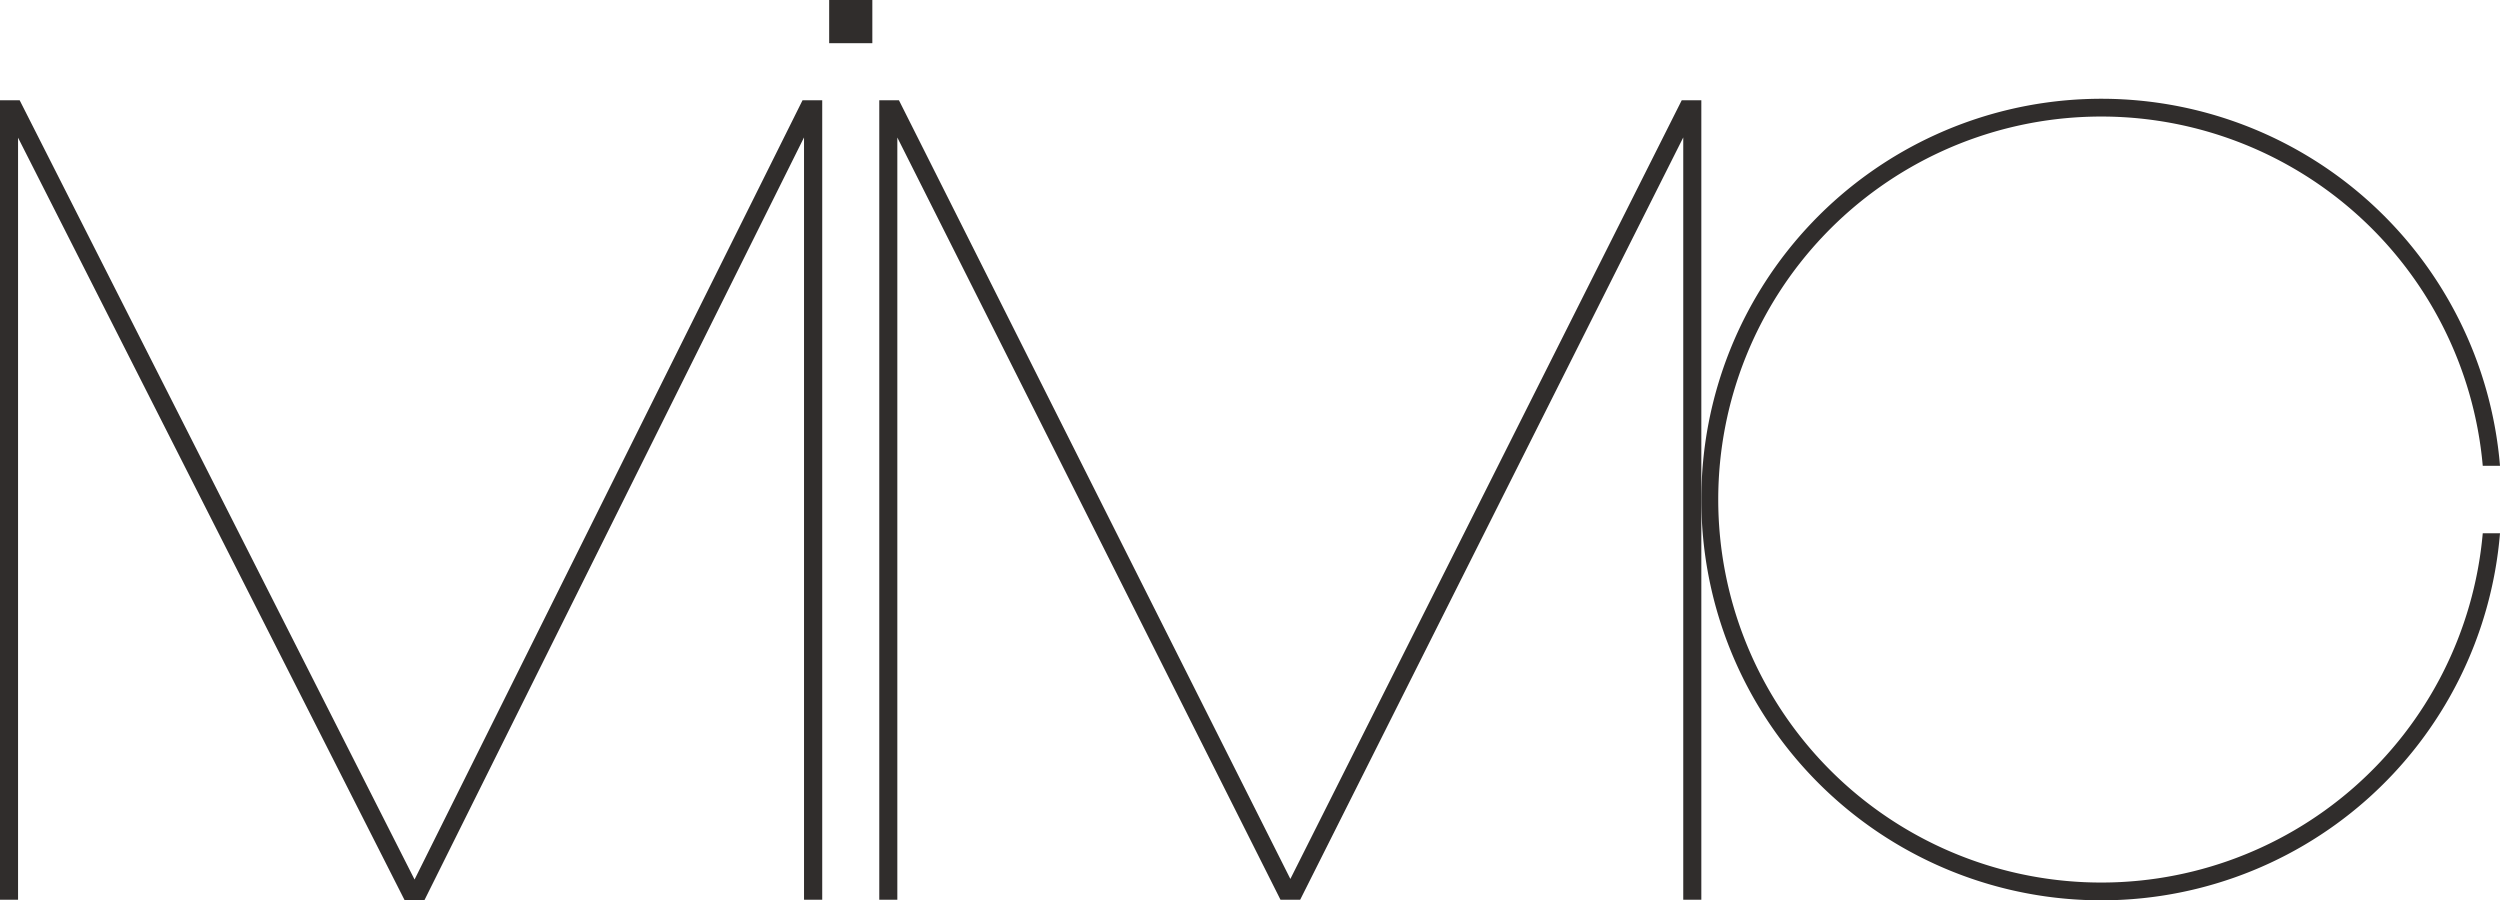 <svg height="32.41" viewBox="0 0 90 32.41" width="90" xmlns="http://www.w3.org/2000/svg" xmlns:xlink="http://www.w3.org/1999/xlink"><clipPath id="a"><path d="m0 0h90v32.41h-90z"/></clipPath><g clip-path="url(#a)"><g clip-path="url(#a)"><g clip-path="url(#a)" fill="#302d2c"><path d="m28.945 51.834h.655v-28.781h-.709l-13.967 28.053-14.216-28.053h-.708v28.781h.65v-27.434l13.918 27.453h.71l13.667-27.463z" transform="translate(0 -19.443)"/><path d="m231.053 23.053-14.089 28.032-14.091-28.032h-.708v28.781h.65v-27.44l13.794 27.44h.708c1.228-2.456 13.791-27.443 13.791-27.443v27.443h.651v-28.781z" transform="translate(-170.511 -19.443)"/><path d="m391.183 37.247a14.4 14.4 0 0 0 28.751 1.215h-.621a13.788 13.788 0 1 1 0-2.429h.621a14.4 14.4 0 0 0 -28.751 1.214" transform="translate(-329.934 -19.264)"/><path d="m0 0h1.554v1.555h-1.554z" transform="translate(29.85)"/></g></g></g></svg>